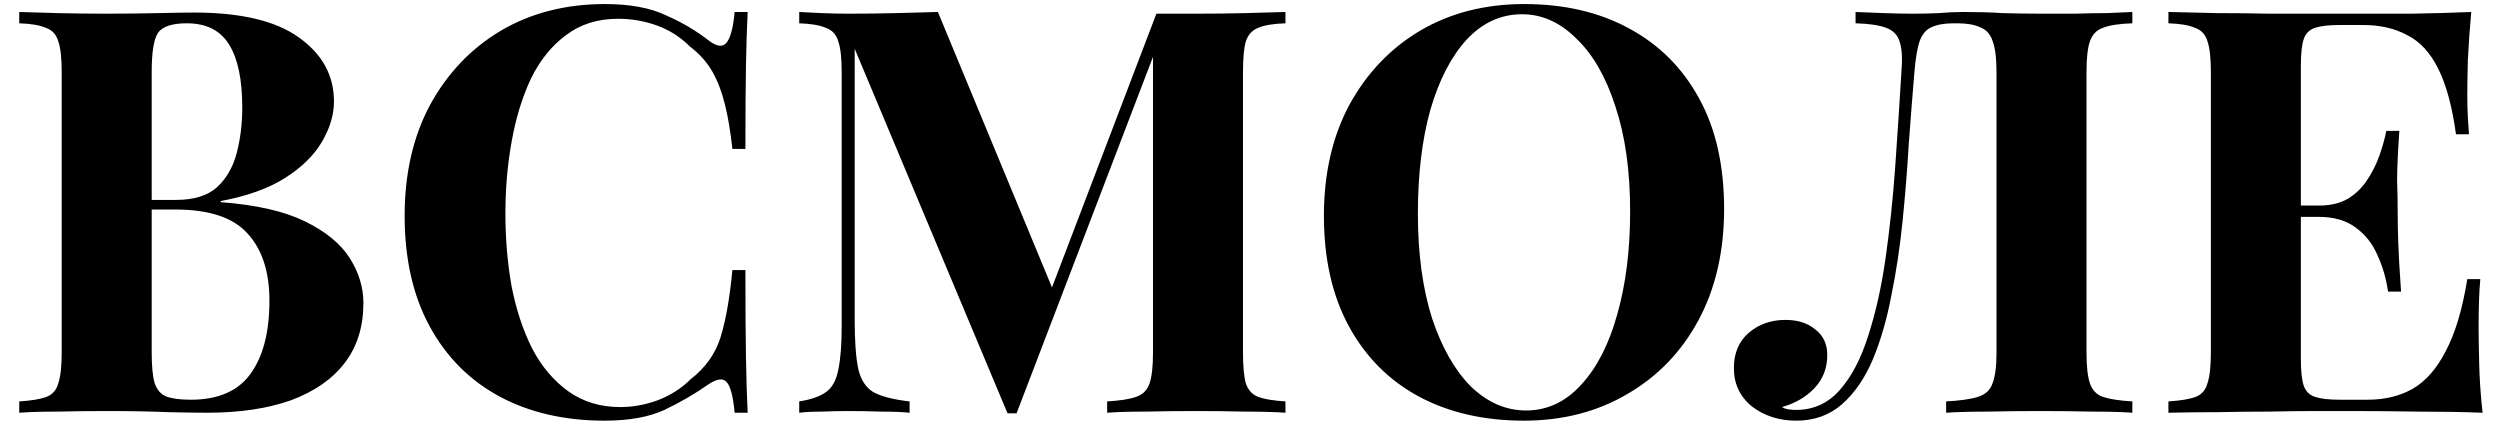 <?xml version="1.0" encoding="UTF-8"?> <svg xmlns="http://www.w3.org/2000/svg" width="106" height="18" viewBox="0 0 106 18" fill="none"><path d="M0.816 0.508C1.232 0.524 1.776 0.54 2.448 0.556C3.12 0.572 3.792 0.58 4.464 0.58C5.232 0.58 5.976 0.572 6.696 0.556C7.416 0.54 7.928 0.532 8.232 0.532C10.216 0.532 11.696 0.884 12.672 1.588C13.664 2.292 14.16 3.196 14.16 4.3C14.16 4.86 13.992 5.428 13.656 6.004C13.32 6.58 12.8 7.092 12.096 7.54C11.392 7.988 10.48 8.316 9.36 8.524V8.572C10.864 8.684 12.056 8.956 12.936 9.388C13.816 9.82 14.448 10.34 14.832 10.948C15.216 11.556 15.408 12.188 15.408 12.844C15.408 13.852 15.144 14.7 14.616 15.388C14.088 16.076 13.328 16.604 12.336 16.972C11.344 17.324 10.16 17.5 8.784 17.5C8.4 17.5 7.848 17.492 7.128 17.476C6.408 17.444 5.536 17.428 4.512 17.428C3.808 17.428 3.12 17.436 2.448 17.452C1.776 17.452 1.232 17.468 0.816 17.5V17.02C1.328 16.988 1.712 16.924 1.968 16.828C2.224 16.732 2.392 16.54 2.472 16.252C2.568 15.964 2.616 15.532 2.616 14.956V3.052C2.616 2.46 2.568 2.028 2.472 1.756C2.392 1.468 2.216 1.276 1.944 1.18C1.688 1.068 1.312 1.004 0.816 0.988V0.508ZM7.92 0.988C7.296 0.988 6.888 1.124 6.696 1.396C6.52 1.668 6.432 2.22 6.432 3.052V14.956C6.432 15.516 6.472 15.94 6.552 16.228C6.648 16.516 6.808 16.708 7.032 16.804C7.272 16.9 7.624 16.948 8.088 16.948C9.24 16.948 10.08 16.588 10.608 15.868C11.152 15.132 11.424 14.092 11.424 12.748C11.424 11.516 11.112 10.564 10.488 9.892C9.88 9.22 8.864 8.884 7.44 8.884H5.4C5.4 8.884 5.4 8.82 5.4 8.692C5.4 8.548 5.4 8.476 5.4 8.476H7.464C8.216 8.476 8.792 8.3 9.192 7.948C9.592 7.58 9.872 7.1 10.032 6.508C10.192 5.9 10.272 5.252 10.272 4.564C10.272 3.38 10.088 2.492 9.72 1.9C9.352 1.292 8.752 0.988 7.92 0.988ZM25.653 0.172C26.709 0.172 27.573 0.332 28.245 0.652C28.933 0.956 29.541 1.316 30.069 1.732C30.389 1.972 30.629 2.004 30.789 1.828C30.965 1.636 31.085 1.196 31.149 0.508H31.701C31.669 1.132 31.645 1.892 31.629 2.788C31.613 3.668 31.605 4.844 31.605 6.316H31.053C30.973 5.58 30.869 4.956 30.741 4.444C30.613 3.916 30.437 3.452 30.213 3.052C29.989 2.652 29.669 2.292 29.253 1.972C28.853 1.572 28.389 1.276 27.861 1.084C27.333 0.892 26.781 0.796 26.205 0.796C25.341 0.796 24.605 1.028 23.997 1.492C23.389 1.94 22.893 2.556 22.509 3.34C22.141 4.124 21.869 5.012 21.693 6.004C21.517 6.98 21.429 7.996 21.429 9.052C21.429 10.124 21.517 11.156 21.693 12.148C21.885 13.124 22.173 13.996 22.557 14.764C22.957 15.532 23.469 16.14 24.093 16.588C24.717 17.036 25.453 17.26 26.301 17.26C26.829 17.26 27.357 17.164 27.885 16.972C28.429 16.764 28.893 16.468 29.277 16.084C29.901 15.604 30.325 15.012 30.549 14.308C30.773 13.588 30.941 12.636 31.053 11.452H31.605C31.605 12.972 31.613 14.204 31.629 15.148C31.645 16.076 31.669 16.86 31.701 17.5H31.149C31.085 16.812 30.973 16.38 30.813 16.204C30.669 16.028 30.421 16.052 30.069 16.276C29.477 16.692 28.845 17.06 28.173 17.38C27.517 17.684 26.669 17.836 25.629 17.836C23.933 17.836 22.445 17.492 21.165 16.804C19.901 16.116 18.917 15.124 18.213 13.828C17.509 12.532 17.157 10.972 17.157 9.148C17.157 7.356 17.517 5.788 18.237 4.444C18.973 3.1 19.973 2.052 21.237 1.3C22.517 0.548 23.989 0.172 25.653 0.172ZM54.503 0.508V0.988C53.991 1.004 53.607 1.068 53.351 1.18C53.095 1.276 52.919 1.468 52.823 1.756C52.743 2.028 52.703 2.46 52.703 3.052V14.956C52.703 15.532 52.743 15.964 52.823 16.252C52.919 16.54 53.095 16.732 53.351 16.828C53.607 16.924 53.991 16.988 54.503 17.02V17.5C54.055 17.468 53.487 17.452 52.799 17.452C52.127 17.436 51.439 17.428 50.735 17.428C49.967 17.428 49.247 17.436 48.575 17.452C47.903 17.452 47.359 17.468 46.943 17.5V17.02C47.487 16.988 47.895 16.924 48.167 16.828C48.455 16.732 48.647 16.54 48.743 16.252C48.839 15.964 48.887 15.532 48.887 14.956V1.972H49.055L43.103 17.524H42.719L36.239 2.068V13.564C36.239 14.444 36.287 15.124 36.383 15.604C36.479 16.068 36.687 16.404 37.007 16.612C37.343 16.804 37.863 16.94 38.567 17.02V17.5C38.263 17.468 37.863 17.452 37.367 17.452C36.871 17.436 36.407 17.428 35.975 17.428C35.607 17.428 35.231 17.436 34.847 17.452C34.463 17.452 34.143 17.468 33.887 17.5V17.02C34.399 16.94 34.783 16.804 35.039 16.612C35.295 16.42 35.463 16.108 35.543 15.676C35.639 15.228 35.687 14.62 35.687 13.852V3.052C35.687 2.46 35.639 2.028 35.543 1.756C35.463 1.468 35.287 1.276 35.015 1.18C34.759 1.068 34.383 1.004 33.887 0.988V0.508C34.143 0.524 34.463 0.54 34.847 0.556C35.231 0.572 35.607 0.58 35.975 0.58C36.663 0.58 37.335 0.572 37.991 0.556C38.663 0.54 39.255 0.524 39.767 0.508L44.807 12.676L44.207 13.228L49.031 0.58C49.303 0.58 49.583 0.58 49.871 0.58C50.159 0.58 50.447 0.58 50.735 0.58C51.439 0.58 52.127 0.572 52.799 0.556C53.487 0.54 54.055 0.524 54.503 0.508ZM64.63 0.172C66.326 0.172 67.806 0.516 69.07 1.204C70.35 1.892 71.342 2.884 72.046 4.18C72.75 5.46 73.102 7.02 73.102 8.86C73.102 10.652 72.742 12.22 72.022 13.564C71.302 14.908 70.294 15.956 68.998 16.708C67.718 17.46 66.254 17.836 64.606 17.836C62.91 17.836 61.422 17.492 60.142 16.804C58.878 16.116 57.894 15.124 57.19 13.828C56.486 12.532 56.134 10.972 56.134 9.148C56.134 7.356 56.494 5.788 57.214 4.444C57.95 3.1 58.95 2.052 60.214 1.3C61.494 0.548 62.966 0.172 64.63 0.172ZM64.534 0.604C63.638 0.604 62.854 0.964 62.182 1.684C61.526 2.404 61.014 3.396 60.646 4.66C60.294 5.924 60.118 7.388 60.118 9.052C60.118 10.748 60.318 12.228 60.718 13.492C61.134 14.74 61.686 15.708 62.374 16.396C63.078 17.068 63.854 17.404 64.702 17.404C65.598 17.404 66.374 17.044 67.03 16.324C67.702 15.604 68.214 14.612 68.566 13.348C68.934 12.068 69.118 10.604 69.118 8.956C69.118 7.244 68.91 5.764 68.494 4.516C68.094 3.268 67.542 2.308 66.838 1.636C66.15 0.948 65.382 0.604 64.534 0.604ZM90.412 0.508V0.988C89.868 1.004 89.452 1.068 89.164 1.18C88.892 1.276 88.708 1.468 88.612 1.756C88.516 2.028 88.468 2.46 88.468 3.052V14.956C88.468 15.532 88.516 15.964 88.612 16.252C88.708 16.54 88.892 16.732 89.164 16.828C89.452 16.924 89.868 16.988 90.412 17.02V17.5C89.98 17.468 89.412 17.452 88.708 17.452C88.02 17.436 87.284 17.428 86.5 17.428C85.748 17.428 85.012 17.436 84.292 17.452C83.572 17.452 82.98 17.468 82.516 17.5V17.02C83.108 16.988 83.556 16.924 83.86 16.828C84.18 16.732 84.388 16.54 84.484 16.252C84.596 15.964 84.652 15.532 84.652 14.956V3.052C84.652 2.46 84.596 2.02 84.484 1.732C84.388 1.444 84.212 1.252 83.956 1.156C83.716 1.044 83.396 0.988 82.996 0.988H82.828C82.444 0.988 82.132 1.044 81.892 1.156C81.668 1.252 81.5 1.452 81.388 1.756C81.292 2.044 81.22 2.476 81.172 3.052C81.092 3.996 81.012 5.012 80.932 6.1C80.868 7.188 80.78 8.284 80.668 9.388C80.556 10.492 80.396 11.548 80.188 12.556C79.996 13.564 79.732 14.468 79.396 15.268C79.06 16.052 78.628 16.676 78.1 17.14C77.572 17.604 76.924 17.836 76.156 17.836C75.436 17.836 74.812 17.636 74.284 17.236C73.772 16.82 73.516 16.276 73.516 15.604C73.516 14.98 73.724 14.484 74.14 14.116C74.572 13.748 75.092 13.564 75.7 13.564C76.228 13.564 76.652 13.7 76.972 13.972C77.308 14.228 77.476 14.588 77.476 15.052C77.476 15.612 77.292 16.084 76.924 16.468C76.572 16.836 76.116 17.1 75.556 17.26C75.636 17.308 75.724 17.34 75.82 17.356C75.932 17.372 76.044 17.38 76.156 17.38C76.892 17.38 77.508 17.1 78.004 16.54C78.5 15.98 78.9 15.22 79.204 14.26C79.524 13.284 79.772 12.18 79.948 10.948C80.124 9.716 80.26 8.428 80.356 7.084C80.452 5.724 80.54 4.38 80.62 3.052C80.668 2.492 80.644 2.068 80.548 1.78C80.468 1.492 80.276 1.292 79.972 1.18C79.684 1.068 79.252 1.004 78.676 0.988V0.508C79.012 0.524 79.412 0.54 79.876 0.556C80.34 0.572 80.764 0.58 81.148 0.58C81.516 0.58 81.868 0.572 82.204 0.556C82.556 0.524 82.908 0.508 83.26 0.508C83.868 0.508 84.42 0.524 84.916 0.556C85.412 0.572 86.004 0.58 86.692 0.58C87.092 0.58 87.524 0.58 87.988 0.58C88.468 0.564 88.916 0.556 89.332 0.556C89.764 0.54 90.124 0.524 90.412 0.508ZM104.781 0.508C104.717 1.212 104.669 1.892 104.637 2.548C104.621 3.204 104.613 3.708 104.613 4.06C104.613 4.38 104.621 4.684 104.637 4.972C104.653 5.26 104.669 5.5 104.685 5.692H104.133C103.973 4.524 103.725 3.604 103.389 2.932C103.053 2.244 102.613 1.764 102.069 1.492C101.541 1.204 100.917 1.06 100.197 1.06H99.213C98.749 1.06 98.397 1.1 98.157 1.18C97.917 1.26 97.757 1.42 97.677 1.66C97.597 1.9 97.557 2.268 97.557 2.764V15.244C97.557 15.74 97.597 16.108 97.677 16.348C97.757 16.588 97.917 16.748 98.157 16.828C98.397 16.908 98.749 16.948 99.213 16.948H100.389C101.109 16.948 101.741 16.796 102.285 16.492C102.845 16.172 103.317 15.636 103.701 14.884C104.101 14.132 104.405 13.116 104.613 11.836H105.165C105.117 12.348 105.093 13.02 105.093 13.852C105.093 14.22 105.101 14.74 105.117 15.412C105.133 16.084 105.181 16.78 105.261 17.5C104.445 17.468 103.525 17.452 102.501 17.452C101.477 17.436 100.565 17.428 99.765 17.428C99.365 17.428 98.853 17.428 98.229 17.428C97.605 17.428 96.933 17.436 96.213 17.452C95.493 17.452 94.765 17.46 94.029 17.476C93.293 17.476 92.597 17.484 91.941 17.5V17.02C92.453 16.988 92.837 16.924 93.093 16.828C93.349 16.732 93.517 16.54 93.597 16.252C93.693 15.964 93.741 15.532 93.741 14.956V3.052C93.741 2.46 93.693 2.028 93.597 1.756C93.517 1.468 93.341 1.276 93.069 1.18C92.813 1.068 92.437 1.004 91.941 0.988V0.508C92.597 0.524 93.293 0.54 94.029 0.556C94.765 0.556 95.493 0.564 96.213 0.58C96.933 0.58 97.605 0.58 98.229 0.58C98.853 0.58 99.365 0.58 99.765 0.58C100.501 0.58 101.333 0.58 102.261 0.58C103.205 0.564 104.045 0.54 104.781 0.508ZM101.037 8.716C101.037 8.716 101.037 8.796 101.037 8.956C101.037 9.116 101.037 9.196 101.037 9.196H96.837C96.837 9.196 96.837 9.116 96.837 8.956C96.837 8.796 96.837 8.716 96.837 8.716H101.037ZM101.733 5.548C101.669 6.46 101.637 7.156 101.637 7.636C101.653 8.116 101.661 8.556 101.661 8.956C101.661 9.356 101.669 9.796 101.685 10.276C101.701 10.756 101.741 11.452 101.805 12.364H101.253C101.173 11.804 101.021 11.284 100.797 10.804C100.589 10.324 100.285 9.94 99.885 9.652C99.485 9.348 98.965 9.196 98.325 9.196V8.716C98.805 8.716 99.213 8.62 99.549 8.428C99.885 8.22 100.157 7.956 100.365 7.636C100.589 7.3 100.765 6.948 100.893 6.58C101.021 6.212 101.117 5.868 101.181 5.548H101.733Z" fill="black"></path></svg> 